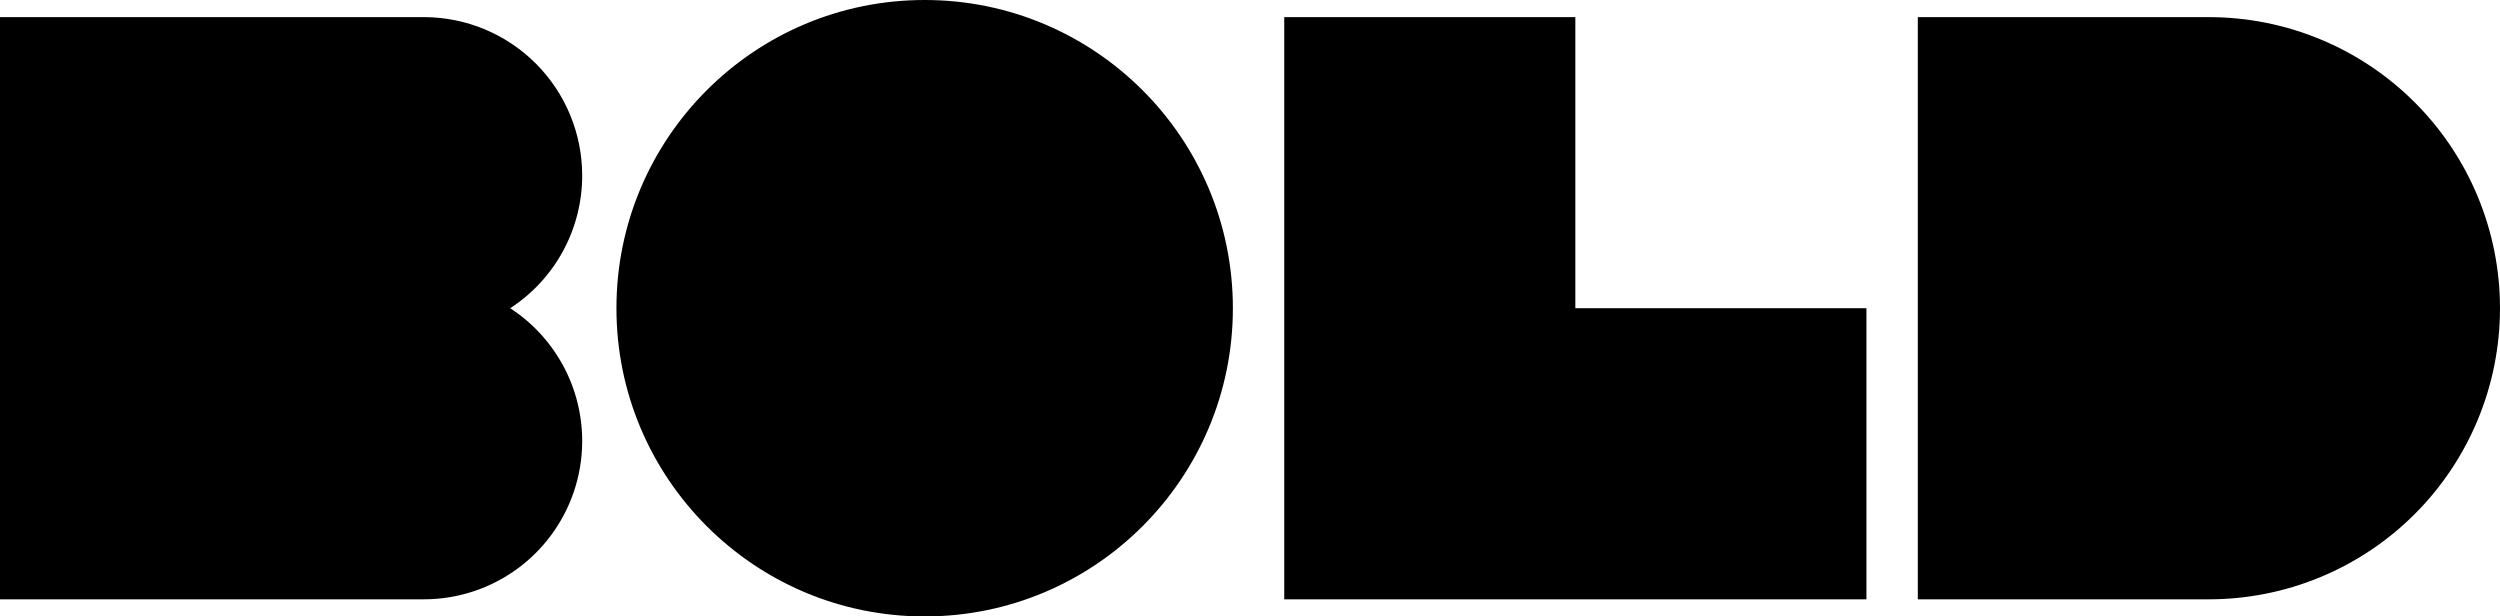 <svg width="438" height="108" viewBox="0 0 438 108" fill="none" xmlns="http://www.w3.org/2000/svg">
<path fill-rule="evenodd" clip-rule="evenodd" d="M162 108C191.823 108 216 83.823 216 54C216 24.177 191.823 0 162 0C132.177 0 108 24.177 108 54C108 83.823 132.177 108 162 108ZM93.872 11.128C99.076 16.332 102 23.39 102 30.75C102.002 35.369 100.849 39.916 98.647 43.976C96.445 48.036 93.263 51.482 89.39 54C94.404 57.263 98.229 62.058 100.295 67.672C102.361 73.285 102.558 79.416 100.855 85.151C99.153 90.885 95.643 95.916 90.848 99.493C86.054 103.07 80.232 105.002 74.25 105H0V3H74.25C81.61 3 88.668 5.924 93.872 11.128ZM336 3H387C400.526 3 413.498 8.373 423.062 17.938C432.627 27.502 438 40.474 438 54C438 67.526 432.627 80.498 423.062 90.062C413.498 99.627 400.526 105 387 105H336V3ZM225 3H276V54H327V105H225V3Z" fill="black"/>
</svg>
